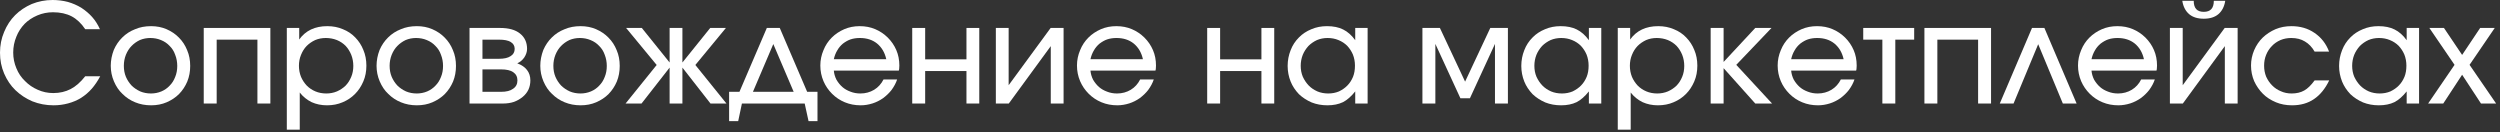 <?xml version="1.0" encoding="UTF-8"?> <svg xmlns="http://www.w3.org/2000/svg" width="227" height="12" viewBox="0 0 227 12" fill="none"><rect x="0" y="0" width="227" height="12" fill="#333333" stroke="none"/><path d="M9.1 6.925C8.867 7.358 8.613 7.733 8.338 8.05C8.054 8.375 7.729 8.654 7.362 8.887C7.013 9.104 6.621 9.271 6.188 9.387C5.763 9.504 5.321 9.562 4.862 9.562C4.188 9.562 3.546 9.442 2.938 9.2C2.354 8.95 1.842 8.613 1.4 8.188C0.975 7.779 0.633 7.275 0.375 6.675C0.125 6.092 9.16012e-09 5.463 0 4.787C-9.16012e-09 4.112 0.125 3.483 0.375 2.9C0.617 2.308 0.95 1.8 1.375 1.375C1.792 0.958 2.296 0.621 2.888 0.362C3.487 0.121 4.117 -6.81742e-09 4.775 0C5.25 4.9189e-09 5.713 0.058 6.162 0.175C6.596 0.3 7 0.475 7.375 0.7C7.767 0.958 8.096 1.238 8.363 1.538C8.646 1.854 8.883 2.225 9.075 2.65H7.737C7.388 2.125 6.979 1.738 6.513 1.488C6.037 1.238 5.471 1.113 4.812 1.113C4.312 1.113 3.837 1.208 3.388 1.4C2.938 1.592 2.554 1.846 2.237 2.163C1.904 2.513 1.654 2.9 1.488 3.325C1.296 3.783 1.2 4.267 1.2 4.775C1.2 5.267 1.296 5.742 1.488 6.2C1.671 6.65 1.933 7.037 2.275 7.362C2.6 7.696 2.983 7.958 3.425 8.15C3.867 8.35 4.338 8.45 4.838 8.45C5.421 8.45 5.946 8.329 6.412 8.088C6.879 7.846 7.321 7.458 7.737 6.925H9.1Z" fill="white"></path><path d="M10.332 4.537C10.524 4.096 10.782 3.717 11.107 3.4C11.432 3.075 11.82 2.825 12.27 2.65C12.695 2.467 13.178 2.375 13.72 2.375C14.228 2.375 14.695 2.467 15.12 2.65C15.562 2.842 15.937 3.096 16.245 3.413C16.57 3.737 16.82 4.121 16.995 4.562C17.178 4.987 17.27 5.463 17.27 5.987C17.27 6.496 17.182 6.967 17.007 7.4C16.824 7.833 16.574 8.213 16.257 8.537C15.949 8.846 15.574 9.096 15.132 9.287C14.707 9.471 14.237 9.562 13.72 9.562C13.195 9.562 12.712 9.471 12.27 9.287C11.837 9.113 11.453 8.858 11.12 8.525C10.803 8.233 10.545 7.854 10.345 7.388C10.153 6.938 10.057 6.467 10.057 5.975C10.057 5.492 10.149 5.013 10.332 4.537ZM14.657 8.3C14.949 8.175 15.199 8 15.407 7.775C15.624 7.558 15.791 7.296 15.907 6.987C16.032 6.688 16.095 6.354 16.095 5.987C16.095 5.629 16.032 5.292 15.907 4.975C15.799 4.658 15.628 4.388 15.395 4.162C15.187 3.938 14.928 3.763 14.62 3.638C14.32 3.513 13.995 3.45 13.645 3.45C13.312 3.45 12.995 3.513 12.695 3.638C12.403 3.779 12.153 3.958 11.945 4.175C11.737 4.383 11.566 4.65 11.432 4.975C11.307 5.292 11.245 5.625 11.245 5.975C11.245 6.342 11.307 6.675 11.432 6.975C11.557 7.267 11.728 7.529 11.945 7.763C12.162 7.979 12.424 8.158 12.732 8.3C13.032 8.425 13.357 8.488 13.707 8.488C14.041 8.488 14.357 8.425 14.657 8.3Z" fill="white"></path><path d="M18.499 2.538L24.549 2.538V9.4H23.374V3.6H19.674V9.4H18.499V2.538Z" fill="white"></path><path d="M26.043 2.538H27.168V3.587C27.451 3.188 27.81 2.883 28.243 2.675C28.668 2.475 29.16 2.375 29.718 2.375C30.235 2.375 30.706 2.467 31.131 2.65C31.572 2.825 31.947 3.075 32.256 3.4C32.581 3.733 32.827 4.112 32.993 4.537C33.176 4.963 33.268 5.438 33.268 5.963C33.268 6.487 33.176 6.963 32.993 7.388C32.801 7.838 32.551 8.217 32.243 8.525C31.927 8.85 31.547 9.104 31.106 9.287C30.681 9.471 30.21 9.562 29.693 9.562C29.185 9.562 28.718 9.467 28.293 9.275C27.868 9.067 27.51 8.775 27.218 8.4V11.775H26.043V2.538ZM30.593 8.3C30.893 8.167 31.156 7.992 31.381 7.775C31.597 7.55 31.768 7.283 31.893 6.975C32.018 6.675 32.081 6.346 32.081 5.987C32.081 5.629 32.018 5.292 31.893 4.975C31.768 4.667 31.597 4.396 31.381 4.162C31.156 3.938 30.893 3.763 30.593 3.638C30.276 3.513 29.939 3.45 29.581 3.45C29.239 3.45 28.918 3.513 28.618 3.638C28.318 3.779 28.06 3.958 27.843 4.175C27.627 4.4 27.456 4.671 27.331 4.987C27.206 5.287 27.143 5.617 27.143 5.975C27.143 6.325 27.206 6.658 27.331 6.975C27.456 7.267 27.631 7.533 27.856 7.775C28.081 8 28.343 8.175 28.643 8.3C28.943 8.425 29.272 8.488 29.631 8.488C29.972 8.488 30.293 8.425 30.593 8.3Z" fill="white"></path><path d="M34.466 4.537C34.657 4.096 34.916 3.717 35.241 3.4C35.566 3.075 35.953 2.825 36.403 2.65C36.828 2.467 37.312 2.375 37.853 2.375C38.362 2.375 38.828 2.467 39.253 2.65C39.695 2.842 40.07 3.096 40.378 3.413C40.703 3.737 40.953 4.121 41.128 4.562C41.312 4.987 41.403 5.463 41.403 5.987C41.403 6.496 41.316 6.967 41.141 7.4C40.957 7.833 40.707 8.213 40.391 8.537C40.082 8.846 39.707 9.096 39.266 9.287C38.841 9.471 38.37 9.562 37.853 9.562C37.328 9.562 36.845 9.471 36.403 9.287C35.97 9.113 35.587 8.858 35.253 8.525C34.937 8.233 34.678 7.854 34.478 7.388C34.287 6.938 34.191 6.467 34.191 5.975C34.191 5.492 34.282 5.013 34.466 4.537ZM38.791 8.3C39.082 8.175 39.332 8 39.541 7.775C39.757 7.558 39.924 7.296 40.041 6.987C40.166 6.688 40.228 6.354 40.228 5.987C40.228 5.629 40.166 5.292 40.041 4.975C39.932 4.658 39.762 4.388 39.528 4.162C39.32 3.938 39.062 3.763 38.753 3.638C38.453 3.513 38.128 3.45 37.778 3.45C37.445 3.45 37.128 3.513 36.828 3.638C36.537 3.779 36.287 3.958 36.078 4.175C35.87 4.383 35.699 4.65 35.566 4.975C35.441 5.292 35.378 5.625 35.378 5.975C35.378 6.342 35.441 6.675 35.566 6.975C35.691 7.267 35.862 7.529 36.078 7.763C36.295 7.979 36.557 8.158 36.866 8.3C37.166 8.425 37.491 8.488 37.841 8.488C38.174 8.488 38.491 8.425 38.791 8.3Z" fill="white"></path><path d="M42.633 2.538H45.407C46.191 2.538 46.791 2.704 47.208 3.038C47.641 3.379 47.858 3.846 47.858 4.438C47.858 4.696 47.774 4.954 47.608 5.213C47.441 5.454 47.228 5.633 46.97 5.75C47.37 5.9 47.666 6.104 47.858 6.362C48.057 6.621 48.157 6.933 48.157 7.3C48.157 7.6 48.099 7.879 47.983 8.137C47.858 8.396 47.682 8.617 47.458 8.8C47.224 8.992 46.962 9.142 46.67 9.25C46.37 9.35 46.041 9.4 45.682 9.4H42.633V2.538ZM45.307 5.338C45.774 5.338 46.124 5.258 46.358 5.1C46.608 4.95 46.733 4.729 46.733 4.438C46.733 4.162 46.612 3.954 46.37 3.812C46.145 3.671 45.791 3.6 45.307 3.6H43.807V5.338H45.307ZM45.483 8.338C45.974 8.338 46.341 8.246 46.583 8.062C46.849 7.888 46.983 7.633 46.983 7.3C46.983 6.975 46.853 6.725 46.595 6.55C46.353 6.383 45.983 6.3 45.483 6.3H43.807V8.338H45.483Z" fill="white"></path><path d="M49.334 4.537C49.526 4.096 49.784 3.717 50.109 3.4C50.434 3.075 50.821 2.825 51.271 2.65C51.696 2.467 52.18 2.375 52.721 2.375C53.23 2.375 53.696 2.467 54.121 2.65C54.563 2.842 54.938 3.096 55.246 3.413C55.571 3.737 55.821 4.121 55.996 4.562C56.18 4.987 56.271 5.463 56.271 5.987C56.271 6.496 56.184 6.967 56.009 7.4C55.826 7.833 55.576 8.213 55.259 8.537C54.951 8.846 54.576 9.096 54.134 9.287C53.709 9.471 53.238 9.562 52.721 9.562C52.196 9.562 51.713 9.471 51.271 9.287C50.838 9.113 50.455 8.858 50.121 8.525C49.805 8.233 49.546 7.854 49.346 7.388C49.155 6.938 49.059 6.467 49.059 5.975C49.059 5.492 49.151 5.013 49.334 4.537ZM53.659 8.3C53.951 8.175 54.201 8 54.409 7.775C54.626 7.558 54.792 7.296 54.909 6.987C55.034 6.688 55.096 6.354 55.096 5.987C55.096 5.629 55.034 5.292 54.909 4.975C54.801 4.658 54.63 4.388 54.396 4.162C54.188 3.938 53.93 3.763 53.621 3.638C53.321 3.513 52.996 3.45 52.646 3.45C52.313 3.45 51.996 3.513 51.696 3.638C51.405 3.779 51.155 3.958 50.946 4.175C50.738 4.383 50.567 4.65 50.434 4.975C50.309 5.292 50.246 5.625 50.246 5.975C50.246 6.342 50.309 6.675 50.434 6.975C50.559 7.267 50.73 7.529 50.946 7.763C51.163 7.979 51.426 8.158 51.734 8.3C52.034 8.425 52.359 8.488 52.709 8.488C53.042 8.488 53.359 8.425 53.659 8.3Z" fill="white"></path><path d="M59.626 5.9L56.851 2.538H58.276L60.801 5.675V2.538H61.963V5.675L64.488 2.538L65.913 2.538L63.138 5.9L65.963 9.4L64.513 9.4L61.963 6.138V9.4H60.801V6.138L58.251 9.4H56.801L59.626 5.9Z" fill="white"></path><path d="M66.203 8.338L67.141 8.338L69.628 2.538H70.803L73.291 8.338H74.228V11H73.416L73.066 9.4H67.366L67.028 11H66.203V8.338ZM72.066 8.338L70.216 4L68.366 8.338H72.066Z" fill="white"></path><path d="M81.461 7.213C81.353 7.537 81.182 7.858 80.949 8.175C80.74 8.442 80.486 8.688 80.186 8.912C79.886 9.121 79.57 9.279 79.236 9.387C78.87 9.504 78.507 9.562 78.149 9.562C77.632 9.562 77.153 9.471 76.711 9.287C76.269 9.104 75.882 8.846 75.549 8.512C75.215 8.179 74.957 7.8 74.774 7.375C74.582 6.925 74.486 6.45 74.486 5.95C74.486 5.467 74.582 5 74.774 4.55C74.949 4.117 75.199 3.737 75.524 3.413C75.84 3.096 76.219 2.842 76.661 2.65C77.086 2.467 77.553 2.375 78.061 2.375C78.578 2.375 79.049 2.467 79.474 2.65C79.89 2.825 80.269 3.079 80.611 3.413C80.945 3.746 81.203 4.125 81.386 4.55C81.57 4.975 81.661 5.442 81.661 5.95C81.661 6.058 81.657 6.138 81.649 6.188C81.649 6.263 81.636 6.338 81.611 6.412L75.711 6.412C75.736 6.696 75.815 6.971 75.949 7.237C76.107 7.504 76.286 7.725 76.486 7.9C76.686 8.075 76.932 8.217 77.224 8.325C77.499 8.433 77.799 8.488 78.124 8.488C78.582 8.488 78.999 8.375 79.374 8.15C79.74 7.925 80.024 7.612 80.224 7.213H81.461ZM80.474 5.375C80.34 4.775 80.061 4.3 79.636 3.95C79.219 3.617 78.699 3.45 78.074 3.45C77.765 3.45 77.486 3.492 77.236 3.575C77.011 3.65 76.778 3.779 76.536 3.962C76.32 4.146 76.149 4.35 76.024 4.575C75.882 4.808 75.778 5.075 75.711 5.375H80.474Z" fill="white"></path><path d="M82.83 2.538H84.005V5.388H87.755V2.538L88.918 2.538V9.4H87.755V6.45H84.005V9.4H82.83V2.538Z" fill="white"></path><path d="M90.423 2.538H91.585V7.737L95.398 2.538H96.573V9.4H95.41V4.188L91.598 9.4H90.423V2.538Z" fill="white"></path><path d="M104.764 7.213C104.656 7.537 104.485 7.858 104.252 8.175C104.044 8.442 103.789 8.688 103.489 8.912C103.189 9.121 102.873 9.279 102.539 9.387C102.173 9.504 101.81 9.562 101.452 9.562C100.935 9.562 100.456 9.471 100.014 9.287C99.573 9.104 99.185 8.846 98.852 8.512C98.519 8.179 98.26 7.8 98.077 7.375C97.885 6.925 97.789 6.45 97.789 5.95C97.789 5.467 97.885 5 98.077 4.55C98.252 4.117 98.502 3.737 98.827 3.413C99.144 3.096 99.523 2.842 99.964 2.65C100.389 2.467 100.856 2.375 101.364 2.375C101.881 2.375 102.352 2.467 102.777 2.65C103.194 2.825 103.573 3.079 103.914 3.413C104.248 3.746 104.506 4.125 104.689 4.55C104.873 4.975 104.964 5.442 104.964 5.95C104.964 6.058 104.96 6.138 104.952 6.188C104.952 6.263 104.939 6.338 104.914 6.412H99.014C99.039 6.696 99.118 6.971 99.252 7.237C99.41 7.504 99.589 7.725 99.789 7.9C99.989 8.075 100.235 8.217 100.527 8.325C100.802 8.433 101.102 8.488 101.427 8.488C101.885 8.488 102.302 8.375 102.677 8.15C103.044 7.925 103.327 7.612 103.527 7.213H104.764ZM103.777 5.375C103.644 4.775 103.364 4.3 102.939 3.95C102.523 3.617 102.002 3.45 101.377 3.45C101.069 3.45 100.789 3.492 100.539 3.575C100.314 3.65 100.081 3.779 99.839 3.962C99.623 4.146 99.452 4.35 99.327 4.575C99.185 4.808 99.081 5.075 99.014 5.375H103.777Z" fill="white"></path><path d="M109.613 2.538H110.787V5.388H114.537V2.538H115.7V9.4H114.537V6.45H110.787V9.4H109.613V2.538Z" fill="white"></path><path d="M117.193 4.55C117.359 4.117 117.609 3.733 117.943 3.4C118.251 3.083 118.63 2.833 119.08 2.65C119.505 2.467 119.976 2.375 120.493 2.375C121.068 2.375 121.555 2.475 121.955 2.675C122.372 2.883 122.739 3.208 123.055 3.65V2.538H124.18V9.4H123.055V8.3C122.689 8.758 122.318 9.083 121.943 9.275C121.543 9.467 121.072 9.562 120.53 9.562C120.014 9.562 119.534 9.475 119.093 9.3C118.651 9.108 118.268 8.858 117.943 8.55C117.609 8.2 117.359 7.821 117.193 7.412C117.009 6.954 116.918 6.479 116.918 5.987C116.918 5.487 117.009 5.008 117.193 4.55ZM118.293 6.963C118.434 7.271 118.614 7.537 118.83 7.763C119.039 7.979 119.301 8.158 119.618 8.3C119.918 8.425 120.247 8.488 120.605 8.488C120.955 8.488 121.28 8.425 121.58 8.3C121.889 8.15 122.143 7.971 122.343 7.763C122.551 7.554 122.722 7.292 122.855 6.975C122.972 6.683 123.03 6.346 123.03 5.963C123.03 5.604 122.968 5.267 122.843 4.95C122.718 4.658 122.547 4.396 122.33 4.162C122.105 3.938 121.839 3.763 121.53 3.638C121.23 3.513 120.901 3.45 120.543 3.45C120.201 3.45 119.88 3.513 119.58 3.638C119.28 3.779 119.022 3.958 118.805 4.175C118.58 4.425 118.409 4.692 118.293 4.975C118.168 5.292 118.105 5.625 118.105 5.975C118.105 6.333 118.168 6.662 118.293 6.963Z" fill="white"></path><path d="M129.156 2.538H130.743L133.031 7.412L135.318 2.538H136.918V9.4H135.743V3.987L133.468 8.925H132.606L130.331 3.987V9.4H129.156V2.538Z" fill="white"></path><path d="M138.409 4.55C138.575 4.117 138.825 3.733 139.159 3.4C139.467 3.083 139.846 2.833 140.296 2.65C140.721 2.467 141.192 2.375 141.709 2.375C142.284 2.375 142.771 2.475 143.171 2.675C143.588 2.883 143.954 3.208 144.271 3.65V2.538H145.396V9.4H144.271V8.3C143.904 8.758 143.534 9.083 143.159 9.275C142.759 9.467 142.288 9.562 141.746 9.562C141.229 9.562 140.75 9.475 140.309 9.3C139.867 9.108 139.484 8.858 139.159 8.55C138.825 8.2 138.575 7.821 138.409 7.412C138.225 6.954 138.134 6.479 138.134 5.987C138.134 5.487 138.225 5.008 138.409 4.55ZM139.509 6.963C139.65 7.271 139.829 7.537 140.046 7.763C140.254 7.979 140.517 8.158 140.834 8.3C141.134 8.425 141.463 8.488 141.821 8.488C142.171 8.488 142.496 8.425 142.796 8.3C143.104 8.15 143.359 7.971 143.559 7.763C143.767 7.554 143.938 7.292 144.071 6.975C144.188 6.683 144.246 6.346 144.246 5.963C144.246 5.604 144.184 5.267 144.059 4.95C143.934 4.658 143.763 4.396 143.546 4.162C143.321 3.938 143.054 3.763 142.746 3.638C142.446 3.513 142.117 3.45 141.759 3.45C141.417 3.45 141.096 3.513 140.796 3.638C140.496 3.779 140.238 3.958 140.021 4.175C139.796 4.425 139.625 4.692 139.509 4.975C139.384 5.292 139.321 5.625 139.321 5.975C139.321 6.333 139.384 6.662 139.509 6.963Z" fill="white"></path><path d="M146.893 2.538H148.018V3.587C148.301 3.188 148.659 2.883 149.093 2.675C149.518 2.475 150.009 2.375 150.568 2.375C151.084 2.375 151.555 2.467 151.98 2.65C152.422 2.825 152.797 3.075 153.105 3.4C153.43 3.733 153.676 4.112 153.843 4.537C154.026 4.963 154.118 5.438 154.118 5.963C154.118 6.487 154.026 6.963 153.843 7.388C153.651 7.838 153.401 8.217 153.093 8.525C152.776 8.85 152.397 9.104 151.955 9.287C151.53 9.471 151.059 9.562 150.543 9.562C150.034 9.562 149.568 9.467 149.143 9.275C148.718 9.067 148.359 8.775 148.068 8.4V11.775H146.893V2.538ZM151.443 8.3C151.743 8.167 152.005 7.992 152.23 7.775C152.447 7.55 152.618 7.283 152.743 6.975C152.868 6.675 152.93 6.346 152.93 5.987C152.93 5.629 152.868 5.292 152.743 4.975C152.618 4.667 152.447 4.396 152.23 4.162C152.005 3.938 151.743 3.763 151.443 3.638C151.126 3.513 150.789 3.45 150.43 3.45C150.089 3.45 149.768 3.513 149.468 3.638C149.168 3.779 148.909 3.958 148.693 4.175C148.476 4.4 148.305 4.671 148.18 4.987C148.055 5.287 147.993 5.617 147.993 5.975C147.993 6.325 148.055 6.658 148.18 6.975C148.305 7.267 148.48 7.533 148.705 7.775C148.93 8 149.193 8.175 149.493 8.3C149.793 8.425 150.122 8.488 150.48 8.488C150.822 8.488 151.143 8.425 151.443 8.3Z" fill="white"></path><path d="M155.328 2.538H156.503V5.625L159.378 2.538H160.853L157.653 5.888L160.903 9.4H159.378L156.503 6.188V9.4H155.328V2.538Z" fill="white"></path><path d="M168.387 7.213C168.279 7.537 168.108 7.858 167.875 8.175C167.667 8.442 167.412 8.688 167.112 8.912C166.812 9.121 166.496 9.279 166.162 9.387C165.796 9.504 165.433 9.562 165.075 9.562C164.558 9.562 164.079 9.471 163.637 9.287C163.196 9.104 162.808 8.846 162.475 8.512C162.142 8.179 161.883 7.8 161.7 7.375C161.508 6.925 161.412 6.45 161.412 5.95C161.412 5.467 161.508 5 161.7 4.55C161.875 4.117 162.125 3.737 162.45 3.413C162.767 3.096 163.146 2.842 163.587 2.65C164.012 2.467 164.479 2.375 164.987 2.375C165.504 2.375 165.975 2.467 166.4 2.65C166.817 2.825 167.196 3.079 167.537 3.413C167.871 3.746 168.129 4.125 168.312 4.55C168.496 4.975 168.587 5.442 168.587 5.95C168.587 6.058 168.583 6.138 168.575 6.188C168.575 6.263 168.562 6.338 168.537 6.412H162.637C162.662 6.696 162.742 6.971 162.875 7.237C163.033 7.504 163.212 7.725 163.412 7.9C163.612 8.075 163.858 8.217 164.15 8.325C164.425 8.433 164.725 8.488 165.05 8.488C165.508 8.488 165.925 8.375 166.3 8.15C166.667 7.925 166.95 7.612 167.15 7.213H168.387ZM167.4 5.375C167.267 4.775 166.987 4.3 166.562 3.95C166.146 3.617 165.625 3.45 165 3.45C164.692 3.45 164.412 3.492 164.162 3.575C163.937 3.65 163.704 3.779 163.462 3.962C163.246 4.146 163.075 4.35 162.95 4.575C162.808 4.808 162.704 5.075 162.637 5.375H167.4Z" fill="white"></path><path d="M170.919 3.6L169.182 3.6V2.538H173.807V3.6H172.094V9.4H170.919V3.6Z" fill="white"></path><path d="M174.737 2.538L180.787 2.538V9.4H179.612V3.6H175.912V9.4H174.737V2.538Z" fill="white"></path><path d="M184.506 2.538H185.631L188.556 9.4H187.306L185.068 4.013L182.831 9.4H181.581L184.506 2.538Z" fill="white"></path><path d="M195.658 7.213C195.55 7.537 195.379 7.858 195.145 8.175C194.937 8.442 194.683 8.688 194.383 8.912C194.083 9.121 193.766 9.279 193.433 9.387C193.066 9.504 192.704 9.562 192.345 9.562C191.829 9.562 191.35 9.471 190.908 9.287C190.466 9.104 190.079 8.846 189.745 8.512C189.412 8.179 189.154 7.8 188.97 7.375C188.779 6.925 188.683 6.45 188.683 5.95C188.683 5.467 188.779 5 188.97 4.55C189.145 4.117 189.395 3.737 189.72 3.413C190.037 3.096 190.416 2.842 190.858 2.65C191.283 2.467 191.75 2.375 192.258 2.375C192.775 2.375 193.245 2.467 193.67 2.65C194.087 2.825 194.466 3.079 194.808 3.413C195.141 3.746 195.4 4.125 195.583 4.55C195.766 4.975 195.858 5.442 195.858 5.95C195.858 6.058 195.854 6.138 195.845 6.188C195.845 6.263 195.833 6.338 195.808 6.412H189.908C189.933 6.696 190.012 6.971 190.145 7.237C190.304 7.504 190.483 7.725 190.683 7.9C190.883 8.075 191.129 8.217 191.42 8.325C191.695 8.433 191.995 8.488 192.32 8.488C192.779 8.488 193.195 8.375 193.57 8.15C193.937 7.925 194.22 7.612 194.42 7.213L195.658 7.213ZM194.67 5.375C194.537 4.775 194.258 4.3 193.833 3.95C193.416 3.617 192.895 3.45 192.27 3.45C191.962 3.45 191.683 3.492 191.433 3.575C191.208 3.65 190.975 3.779 190.733 3.962C190.516 4.146 190.345 4.35 190.22 4.575C190.079 4.808 189.975 5.075 189.908 5.375H194.67Z" fill="white"></path><path d="M199.19 0.075C199.19 0.408 199.265 0.658 199.415 0.825C199.565 0.992 199.794 1.075 200.102 1.075C200.41 1.075 200.64 0.992 200.79 0.825C200.94 0.658 201.015 0.408 201.015 0.075L202.052 0.075C201.969 0.6 201.76 1.004 201.427 1.288C201.102 1.562 200.66 1.7 200.102 1.7C199.544 1.7 199.102 1.562 198.777 1.288C198.444 1.004 198.235 0.6 198.152 0.075L199.19 0.075ZM197.027 2.538H198.19V7.737L202.002 2.538H203.177V9.4H202.015V4.188L198.202 9.4H197.027V2.538Z" fill="white"></path><path d="M211.493 7.3C211.127 8.058 210.664 8.625 210.106 9C209.556 9.375 208.893 9.562 208.118 9.562C207.585 9.562 207.098 9.471 206.656 9.287C206.181 9.088 205.789 8.833 205.481 8.525C205.148 8.192 204.881 7.808 204.681 7.375C204.489 6.925 204.393 6.45 204.393 5.95C204.393 5.467 204.489 5 204.681 4.55C204.873 4.108 205.131 3.729 205.456 3.413C205.789 3.096 206.177 2.842 206.618 2.65C207.06 2.467 207.539 2.375 208.056 2.375C208.864 2.375 209.564 2.579 210.156 2.987C210.764 3.396 211.206 3.962 211.481 4.688H210.168C209.935 4.279 209.639 3.971 209.281 3.763C208.939 3.554 208.527 3.45 208.043 3.45C207.693 3.45 207.368 3.513 207.068 3.638C206.752 3.779 206.493 3.958 206.293 4.175C206.068 4.4 205.893 4.667 205.768 4.975C205.643 5.275 205.581 5.604 205.581 5.963C205.581 6.321 205.643 6.654 205.768 6.963C205.91 7.271 206.089 7.533 206.306 7.75C206.531 7.983 206.798 8.162 207.106 8.287C207.398 8.421 207.723 8.488 208.081 8.488C208.531 8.488 208.914 8.396 209.231 8.213C209.531 8.046 209.843 7.742 210.168 7.3H211.493Z" fill="white"></path><path d="M212.664 4.55C212.831 4.117 213.081 3.733 213.414 3.4C213.722 3.083 214.101 2.833 214.551 2.65C214.976 2.467 215.447 2.375 215.964 2.375C216.539 2.375 217.026 2.475 217.426 2.675C217.843 2.883 218.21 3.208 218.526 3.65V2.538H219.651V9.4H218.526V8.3C218.16 8.758 217.789 9.083 217.414 9.275C217.014 9.467 216.543 9.562 216.001 9.562C215.485 9.562 215.006 9.475 214.564 9.3C214.122 9.108 213.739 8.858 213.414 8.55C213.081 8.2 212.831 7.821 212.664 7.412C212.481 6.954 212.389 6.479 212.389 5.987C212.389 5.487 212.481 5.008 212.664 4.55ZM213.764 6.963C213.906 7.271 214.085 7.537 214.301 7.763C214.51 7.979 214.772 8.158 215.089 8.3C215.389 8.425 215.718 8.488 216.076 8.488C216.426 8.488 216.751 8.425 217.051 8.3C217.36 8.15 217.614 7.971 217.814 7.763C218.022 7.554 218.193 7.292 218.326 6.975C218.443 6.683 218.501 6.346 218.501 5.963C218.501 5.604 218.439 5.267 218.314 4.95C218.189 4.658 218.018 4.396 217.801 4.162C217.576 3.938 217.31 3.763 217.001 3.638C216.701 3.513 216.372 3.45 216.014 3.45C215.672 3.45 215.351 3.513 215.051 3.638C214.751 3.779 214.493 3.958 214.276 4.175C214.051 4.425 213.881 4.692 213.764 4.975C213.639 5.292 213.576 5.625 213.576 5.975C213.576 6.333 213.639 6.662 213.764 6.963Z" fill="white"></path><path d="M222.873 5.888L220.586 2.538H221.911L223.561 4.987L225.198 2.538L226.523 2.538L224.236 5.888L226.648 9.4H225.273L223.561 6.787L221.848 9.4H220.473L222.873 5.888Z" fill="white"></path></svg> 